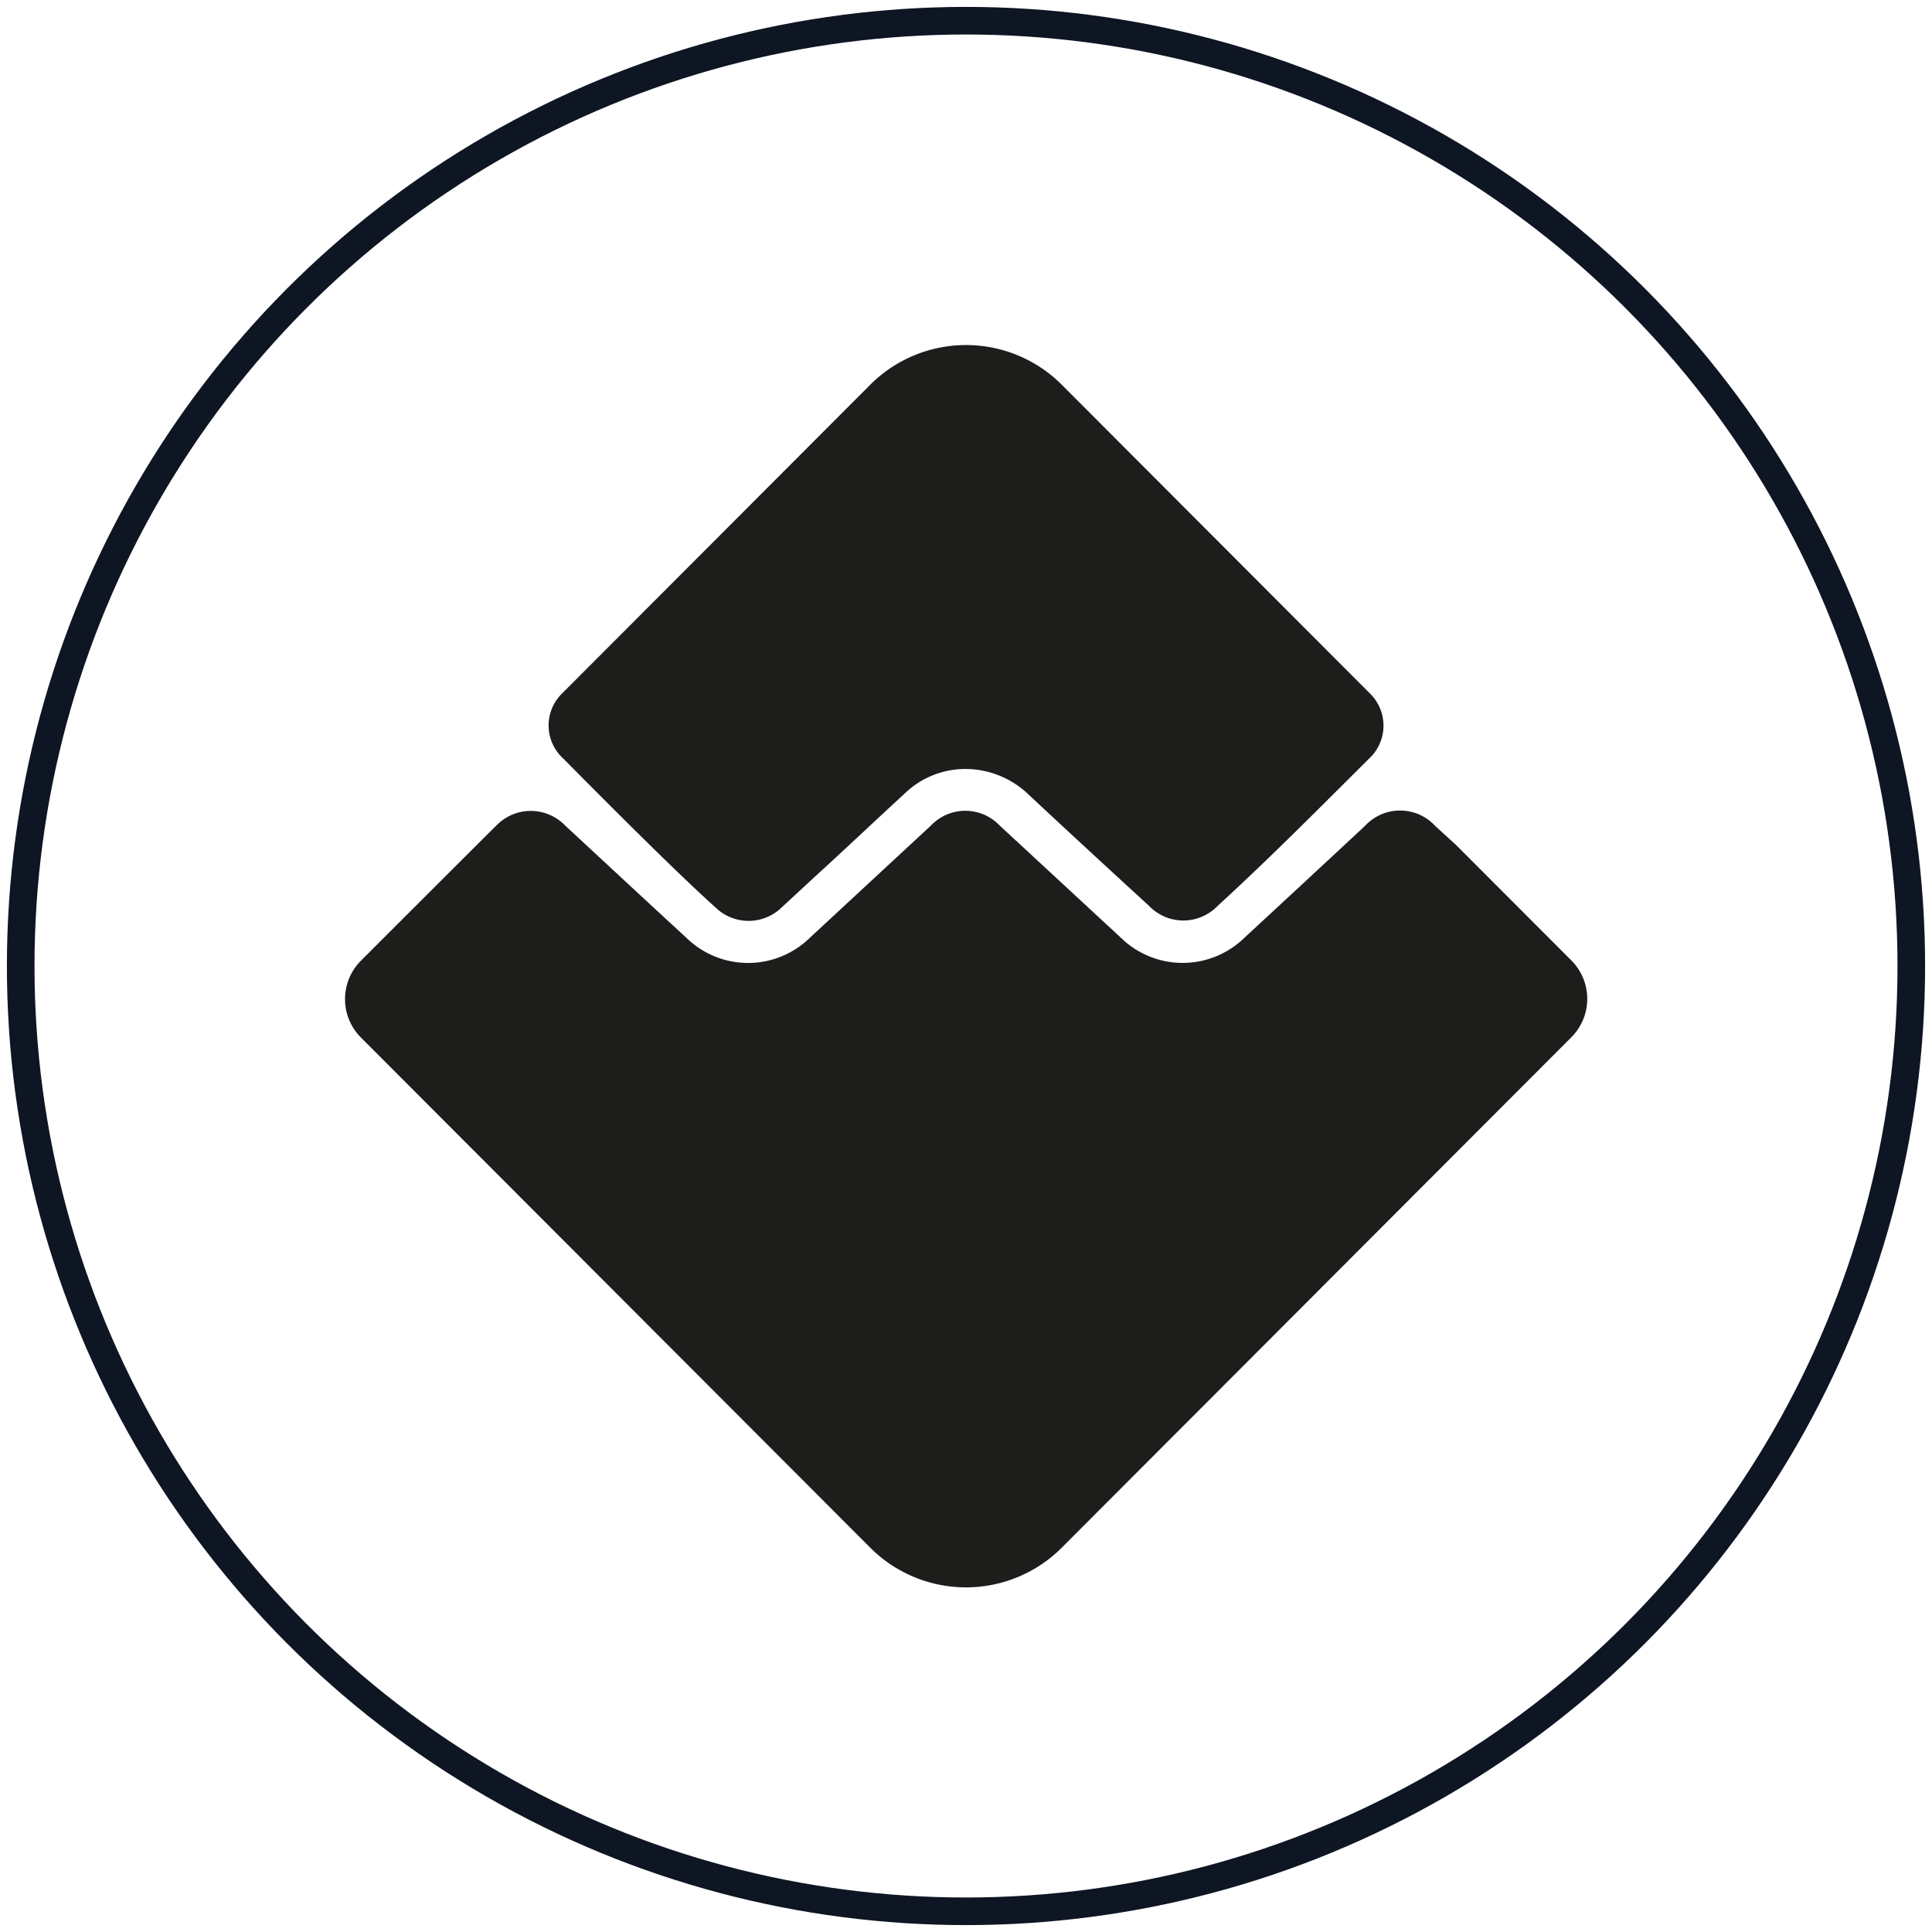 <svg id="Layer_1" data-name="Layer 1" xmlns="http://www.w3.org/2000/svg" viewBox="0 0 140 140"><defs><style>.cls-1{fill:none;stroke:#0e1523;stroke-miterlimit:10;stroke-width:2px;}.cls-2{fill:#1d1d1b;}</style></defs><title>Waves</title><circle class="cls-1" cx="70" cy="70" r="68.5"/><path class="cls-2" d="M99.29,50.27,76.92,27.86a9.81,9.81,0,0,0-13.84,0L40.71,50.27a3.24,3.24,0,0,0,.11,4.7c.5.5,7.69,7.81,11,10.76a3.44,3.44,0,0,0,4.85,0l2.28-2.11c2.2-2,4.4-4.09,6.61-6.12a6.32,6.32,0,0,1,4.69-1.77,6.62,6.62,0,0,1,4.34,1.9c2.88,2.69,5.77,5.35,8.66,8a3.45,3.45,0,0,0,5,0C92,62.2,95.59,58.57,99.18,55A3.26,3.26,0,0,0,99.29,50.27Z"/><path class="cls-2" d="M113.86,69.59l-8.34-8.35L104,59.85a3.46,3.46,0,0,0-5.09,0q-4.35,4.05-8.71,8.08a6.41,6.41,0,0,1-9,0l-8.75-8.1a3.44,3.44,0,0,0-5,0l-8.74,8.1a6.4,6.4,0,0,1-9,0c-2.93-2.69-5.83-5.4-8.75-8.1a3.46,3.46,0,0,0-5,0c-.11.09-9.82,9.8-9.82,9.8a3.94,3.94,0,0,0,0,5.54l36.94,37a9.81,9.81,0,0,0,13.84,0l36.94-37A3.94,3.94,0,0,0,113.86,69.59Z"/></svg>